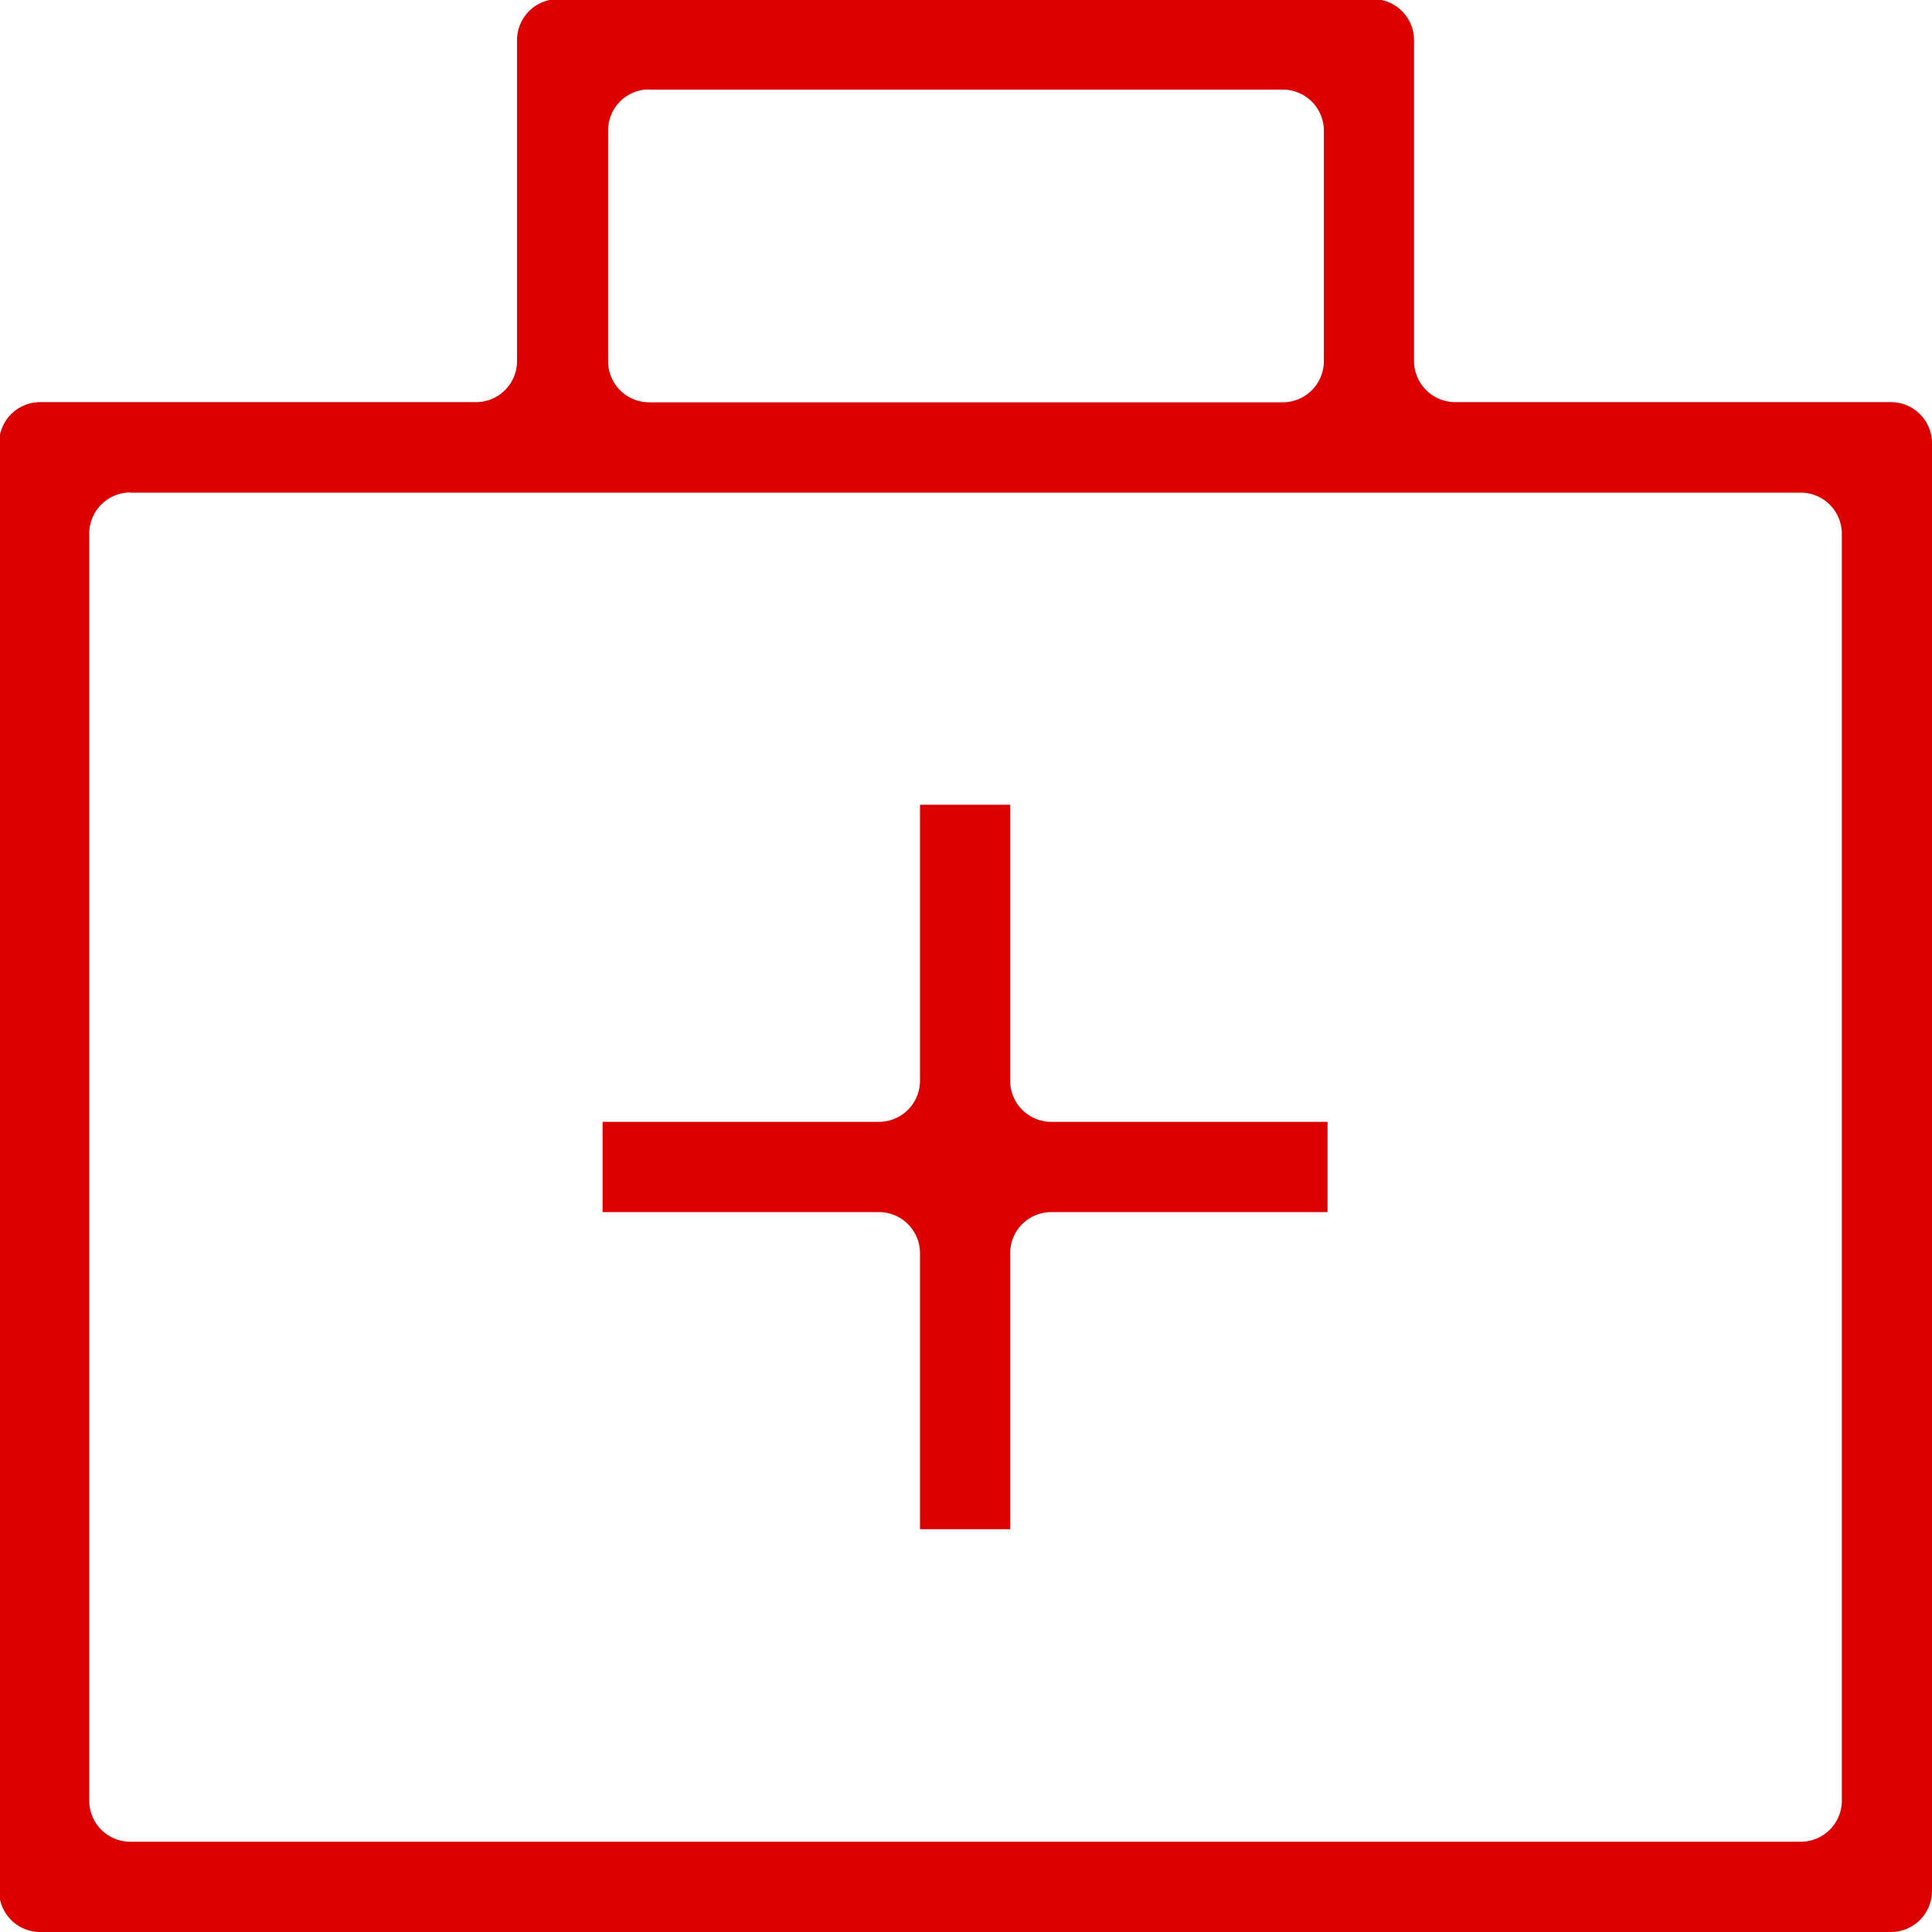 <svg xmlns="http://www.w3.org/2000/svg" width="21" height="21" viewBox="0 0 21 21">
  <defs>
    <style>
      .cls-1 {
        fill: #dc0000;
        fill-rule: evenodd;
      }
    </style>
  </defs>
  <path id="形状_13" data-name="形状 13" class="cls-1" d="M1275,128.747v3a0.447,0.447,0,0,1-.45.447h-3v0.981h3a0.447,0.447,0,0,1,.45.447v3h0.98v-3a0.447,0.447,0,0,1,.45-0.447h3v-0.981h-3a0.447,0.447,0,0,1-.45-0.447v-3H1275ZM1265.44,141h20.11a0.447,0.447,0,0,0,.45-0.446V124.818a0.447,0.447,0,0,0-.45-0.447h-4.73a0.448,0.448,0,0,1-.45-0.447v-3.487a0.447,0.447,0,0,0-.45-0.447h-8.85a0.447,0.447,0,0,0-.45.447v3.487a0.446,0.446,0,0,1-.44.447h-4.74a0.447,0.447,0,0,0-.45.447v15.734A0.447,0.447,0,0,0,1265.44,141Zm6.61-20.026h6.89a0.447,0.447,0,0,1,.45.446v2.506a0.448,0.448,0,0,1-.45.447h-6.89a0.446,0.446,0,0,1-.44-0.447v-2.506A0.445,0.445,0,0,1,1272.05,120.972Zm-5.63,4.381h18.15a0.447,0.447,0,0,1,.45.447v13.77a0.447,0.447,0,0,1-.45.447h-18.15a0.447,0.447,0,0,1-.45-0.447V125.8A0.447,0.447,0,0,1,1266.42,125.353Z" transform="translate(-1265 -120)"/>
</svg>
